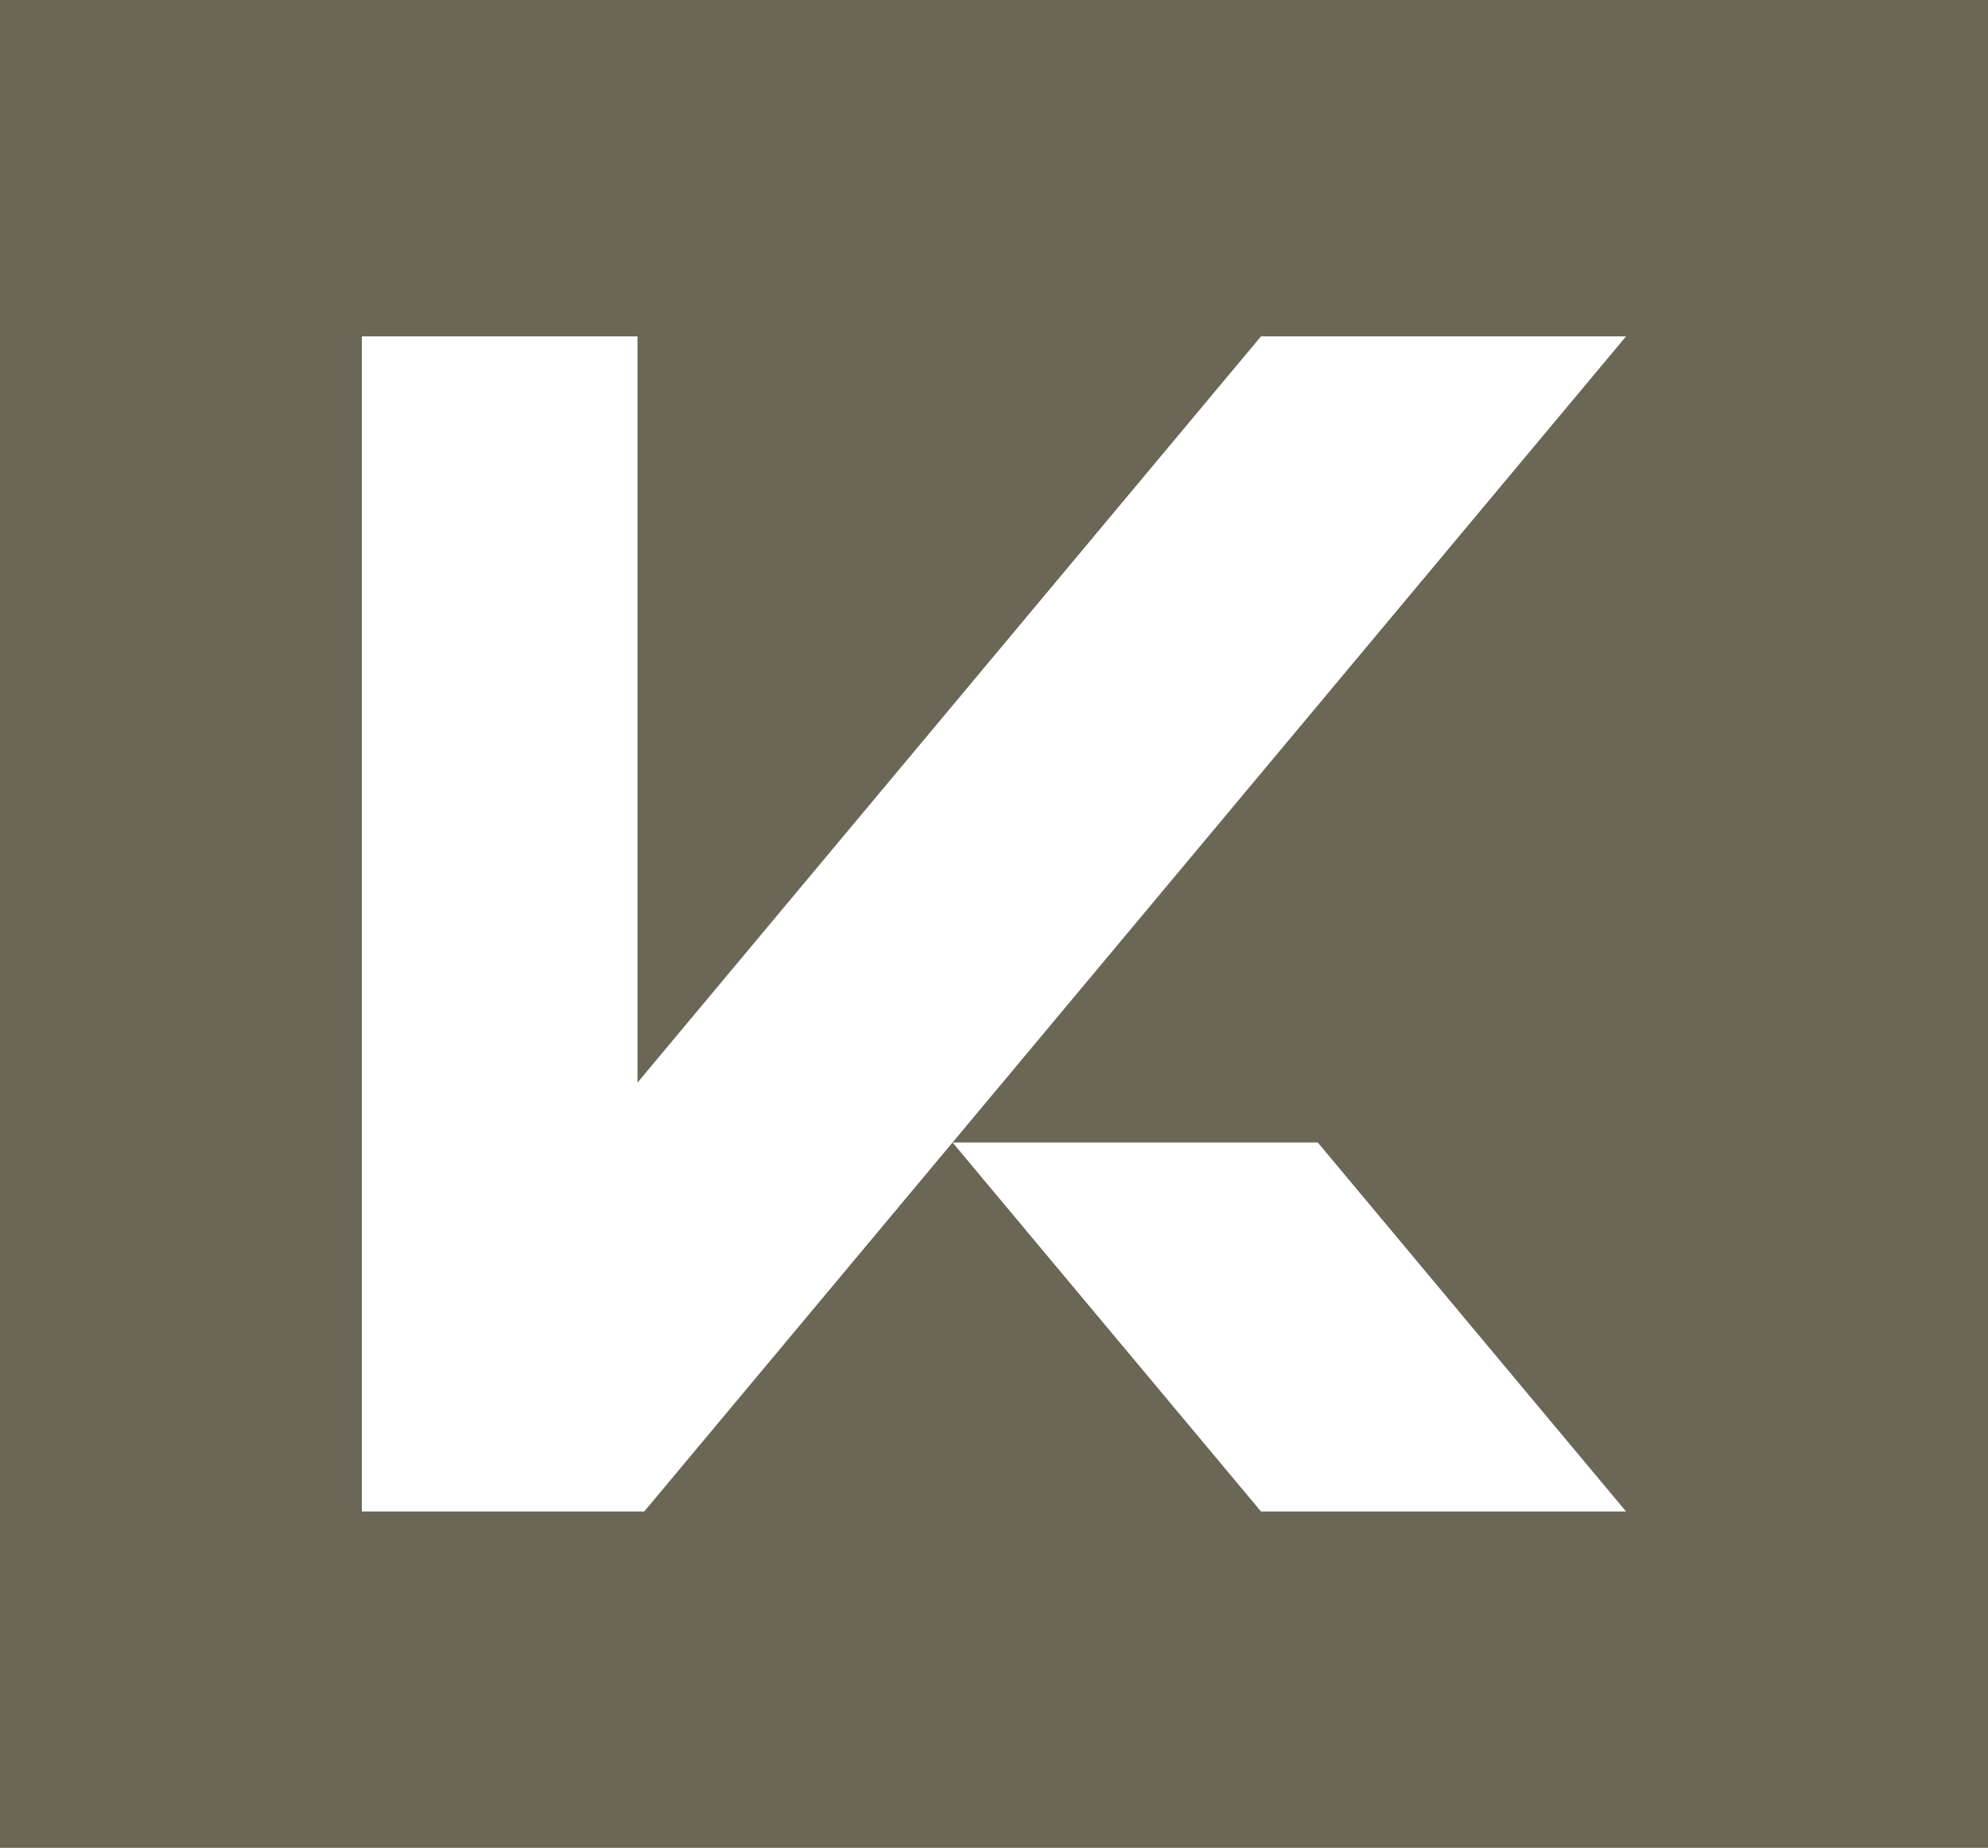 <?xml version="1.0" encoding="UTF-8"?> <svg xmlns="http://www.w3.org/2000/svg" id="Layer_1" viewBox="0 0 135.22 125.69"><defs><style>.cls-1{fill:#6b6757;}.cls-1,.cls-2{stroke-width:0px;}.cls-2{fill:#fff;}</style></defs><rect class="cls-1" width="135.22" height="125.69"></rect><polygon class="cls-2" points="43.36 73.64 43.36 22.88 24.61 22.88 24.61 96.07 24.61 102.81 43.36 102.81 43.82 102.81 110.6 22.88 85.77 22.88 43.36 73.64"></polygon><polygon class="cls-2" points="64.79 77.71 85.77 102.81 110.6 102.81 89.63 77.71 64.79 77.71"></polygon></svg> 